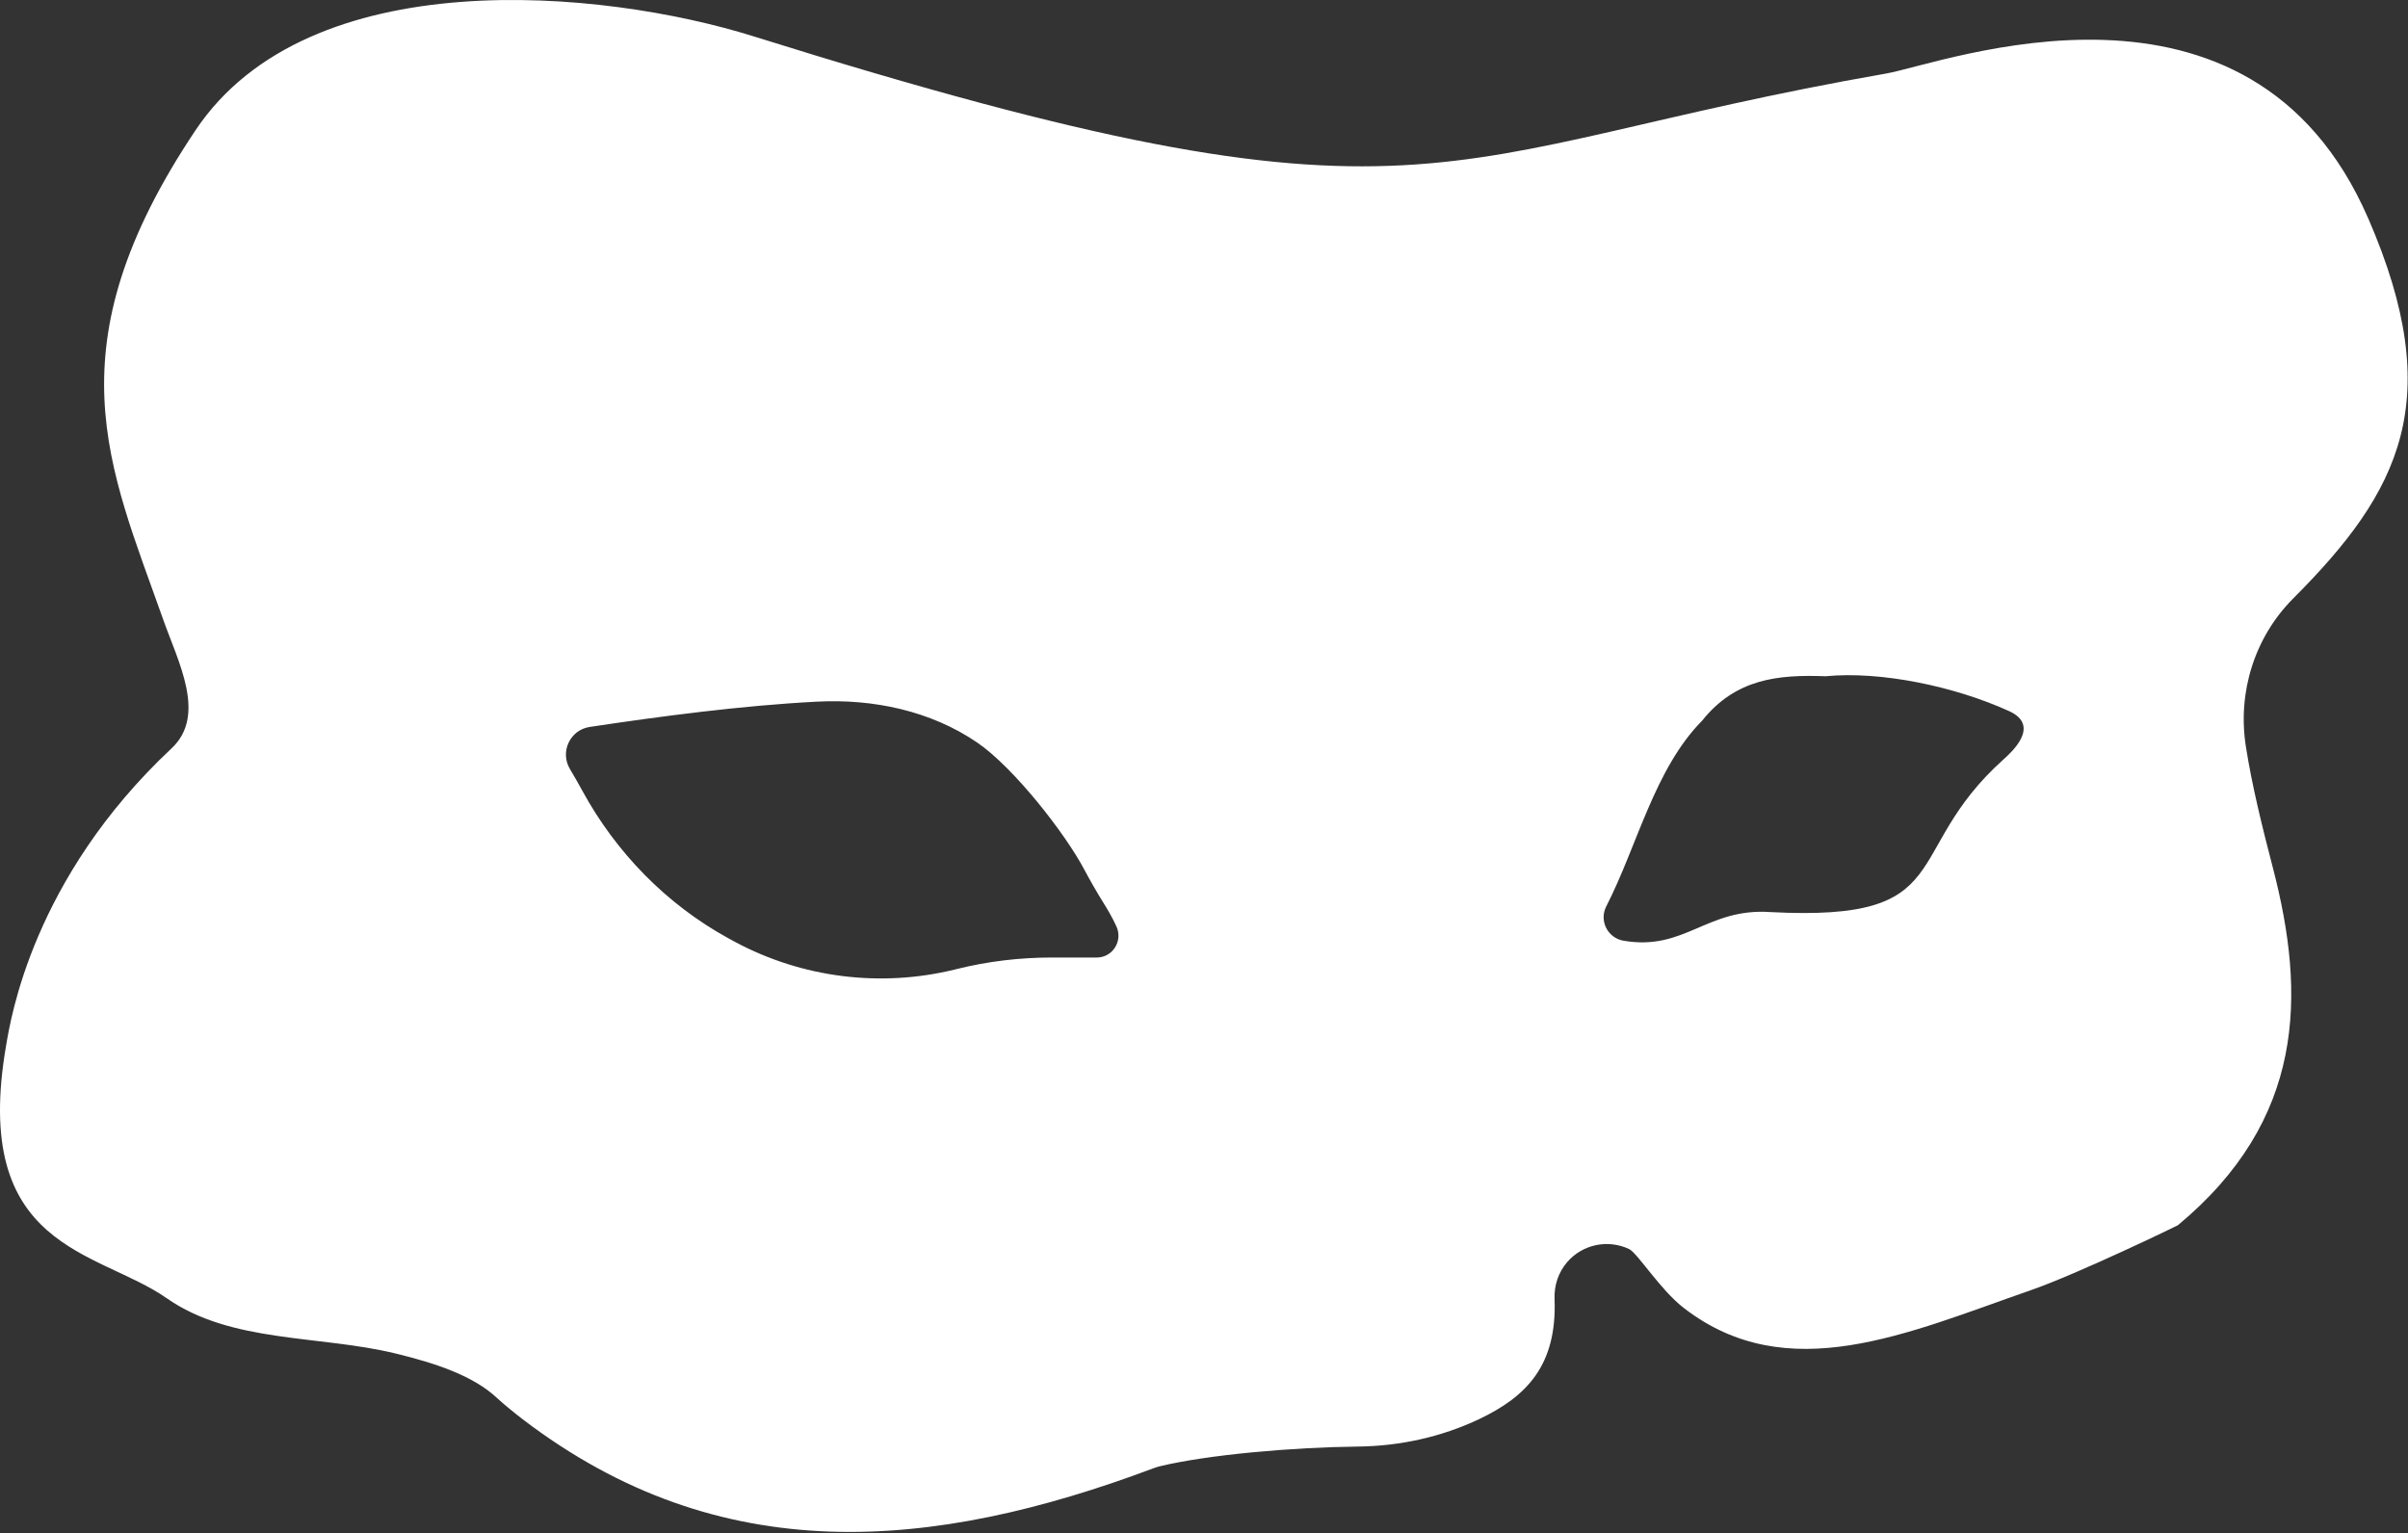 <?xml version="1.0" encoding="UTF-8"?> <svg xmlns="http://www.w3.org/2000/svg" width="2032" height="1294" viewBox="0 0 2032 1294" fill="none"><rect x="0" y="0" width="2032" height="1294" fill="#333333" stroke="none"/> <path d="M1998.45 184.386C1898.59 -45.924 1639.77 53.686 1591.59 62.076C1202.31 129.946 1211.59 211.076 636.182 30.756C507.692 -9.514 260.592 -32.924 165.062 109.836C42.032 293.696 92.052 393.676 137.702 522.926C150.432 558.956 174.592 603.746 144.782 631.666C27.222 741.776 8.942 860.686 5.222 882.076C-24.848 1055.01 82.222 1054.94 140.732 1095.84C195.252 1133.96 269.672 1126.74 334.282 1142.57C366.492 1150.46 398.822 1160.76 419.372 1179.99C424.992 1185.25 434.802 1193.19 440.932 1197.87C607.842 1325.36 786.132 1309.67 973.882 1239.14C975.422 1238.56 976.972 1238.07 978.582 1237.68C1019.57 1227.79 1091.43 1221.59 1145.51 1221.03C1181.09 1220.66 1216.3 1213.02 1248.42 1197.73C1288.06 1178.86 1313.99 1152.5 1311.82 1096.44C1311.38 1085.13 1315 1074.03 1322.37 1065.44C1335.3 1050.35 1356.7 1045.84 1374.69 1054.27C1381.79 1057.6 1400.8 1088.53 1420.89 1104.05C1508.42 1171.69 1609.46 1125.29 1713.94 1088.95C1753.14 1075.31 1837.23 1034.68 1837.78 1034.23C1945.01 945.166 1945.99 840.286 1918.03 732.686C1909.1 698.336 1900.36 663.336 1895.15 629.876C1888.05 584.326 1902.52 537.926 1935.03 505.246C1935.17 505.106 1935.31 504.966 1935.45 504.826C2025.51 414.556 2064.91 337.596 1998.47 184.366L1998.45 184.386ZM925.452 808.246C913.962 808.246 900.752 808.236 887.842 808.226C860.832 808.206 833.892 811.366 807.682 817.876C807.052 818.036 806.422 818.186 805.792 818.346C743.222 833.686 677.142 825.476 620.332 795.076C618.372 794.026 616.422 792.966 614.472 791.896C562.332 763.226 519.862 719.646 491.372 667.396C487.962 661.146 484.442 654.986 480.942 649.126C472.312 634.686 481.002 616.106 497.632 613.596C557.242 604.626 626.122 595.506 689.502 592.246C737.022 589.806 785.352 599.956 824.642 626.786C855.462 647.836 899.082 703.686 915.272 734.526C919.202 742.006 926.082 753.966 930.572 761.126C934.692 767.706 938.952 774.986 942.142 782.086C947.652 794.356 938.892 808.236 925.452 808.236V808.246ZM1690.59 641.076C1602.9 719.736 1654.23 778.296 1493.92 769.866C1440.19 766.196 1421.79 802.906 1370.02 794.036C1356.63 791.746 1349.25 777.186 1355.44 765.086C1381.76 713.646 1396.13 648.986 1436.4 608.246C1464.76 572.816 1500.42 569.326 1540.49 570.806C1587.26 566.296 1649.48 579.336 1695.39 600.236C1722.58 612.616 1697 635.316 1690.58 641.066L1690.59 641.076Z" fill="white"></path> </svg> 